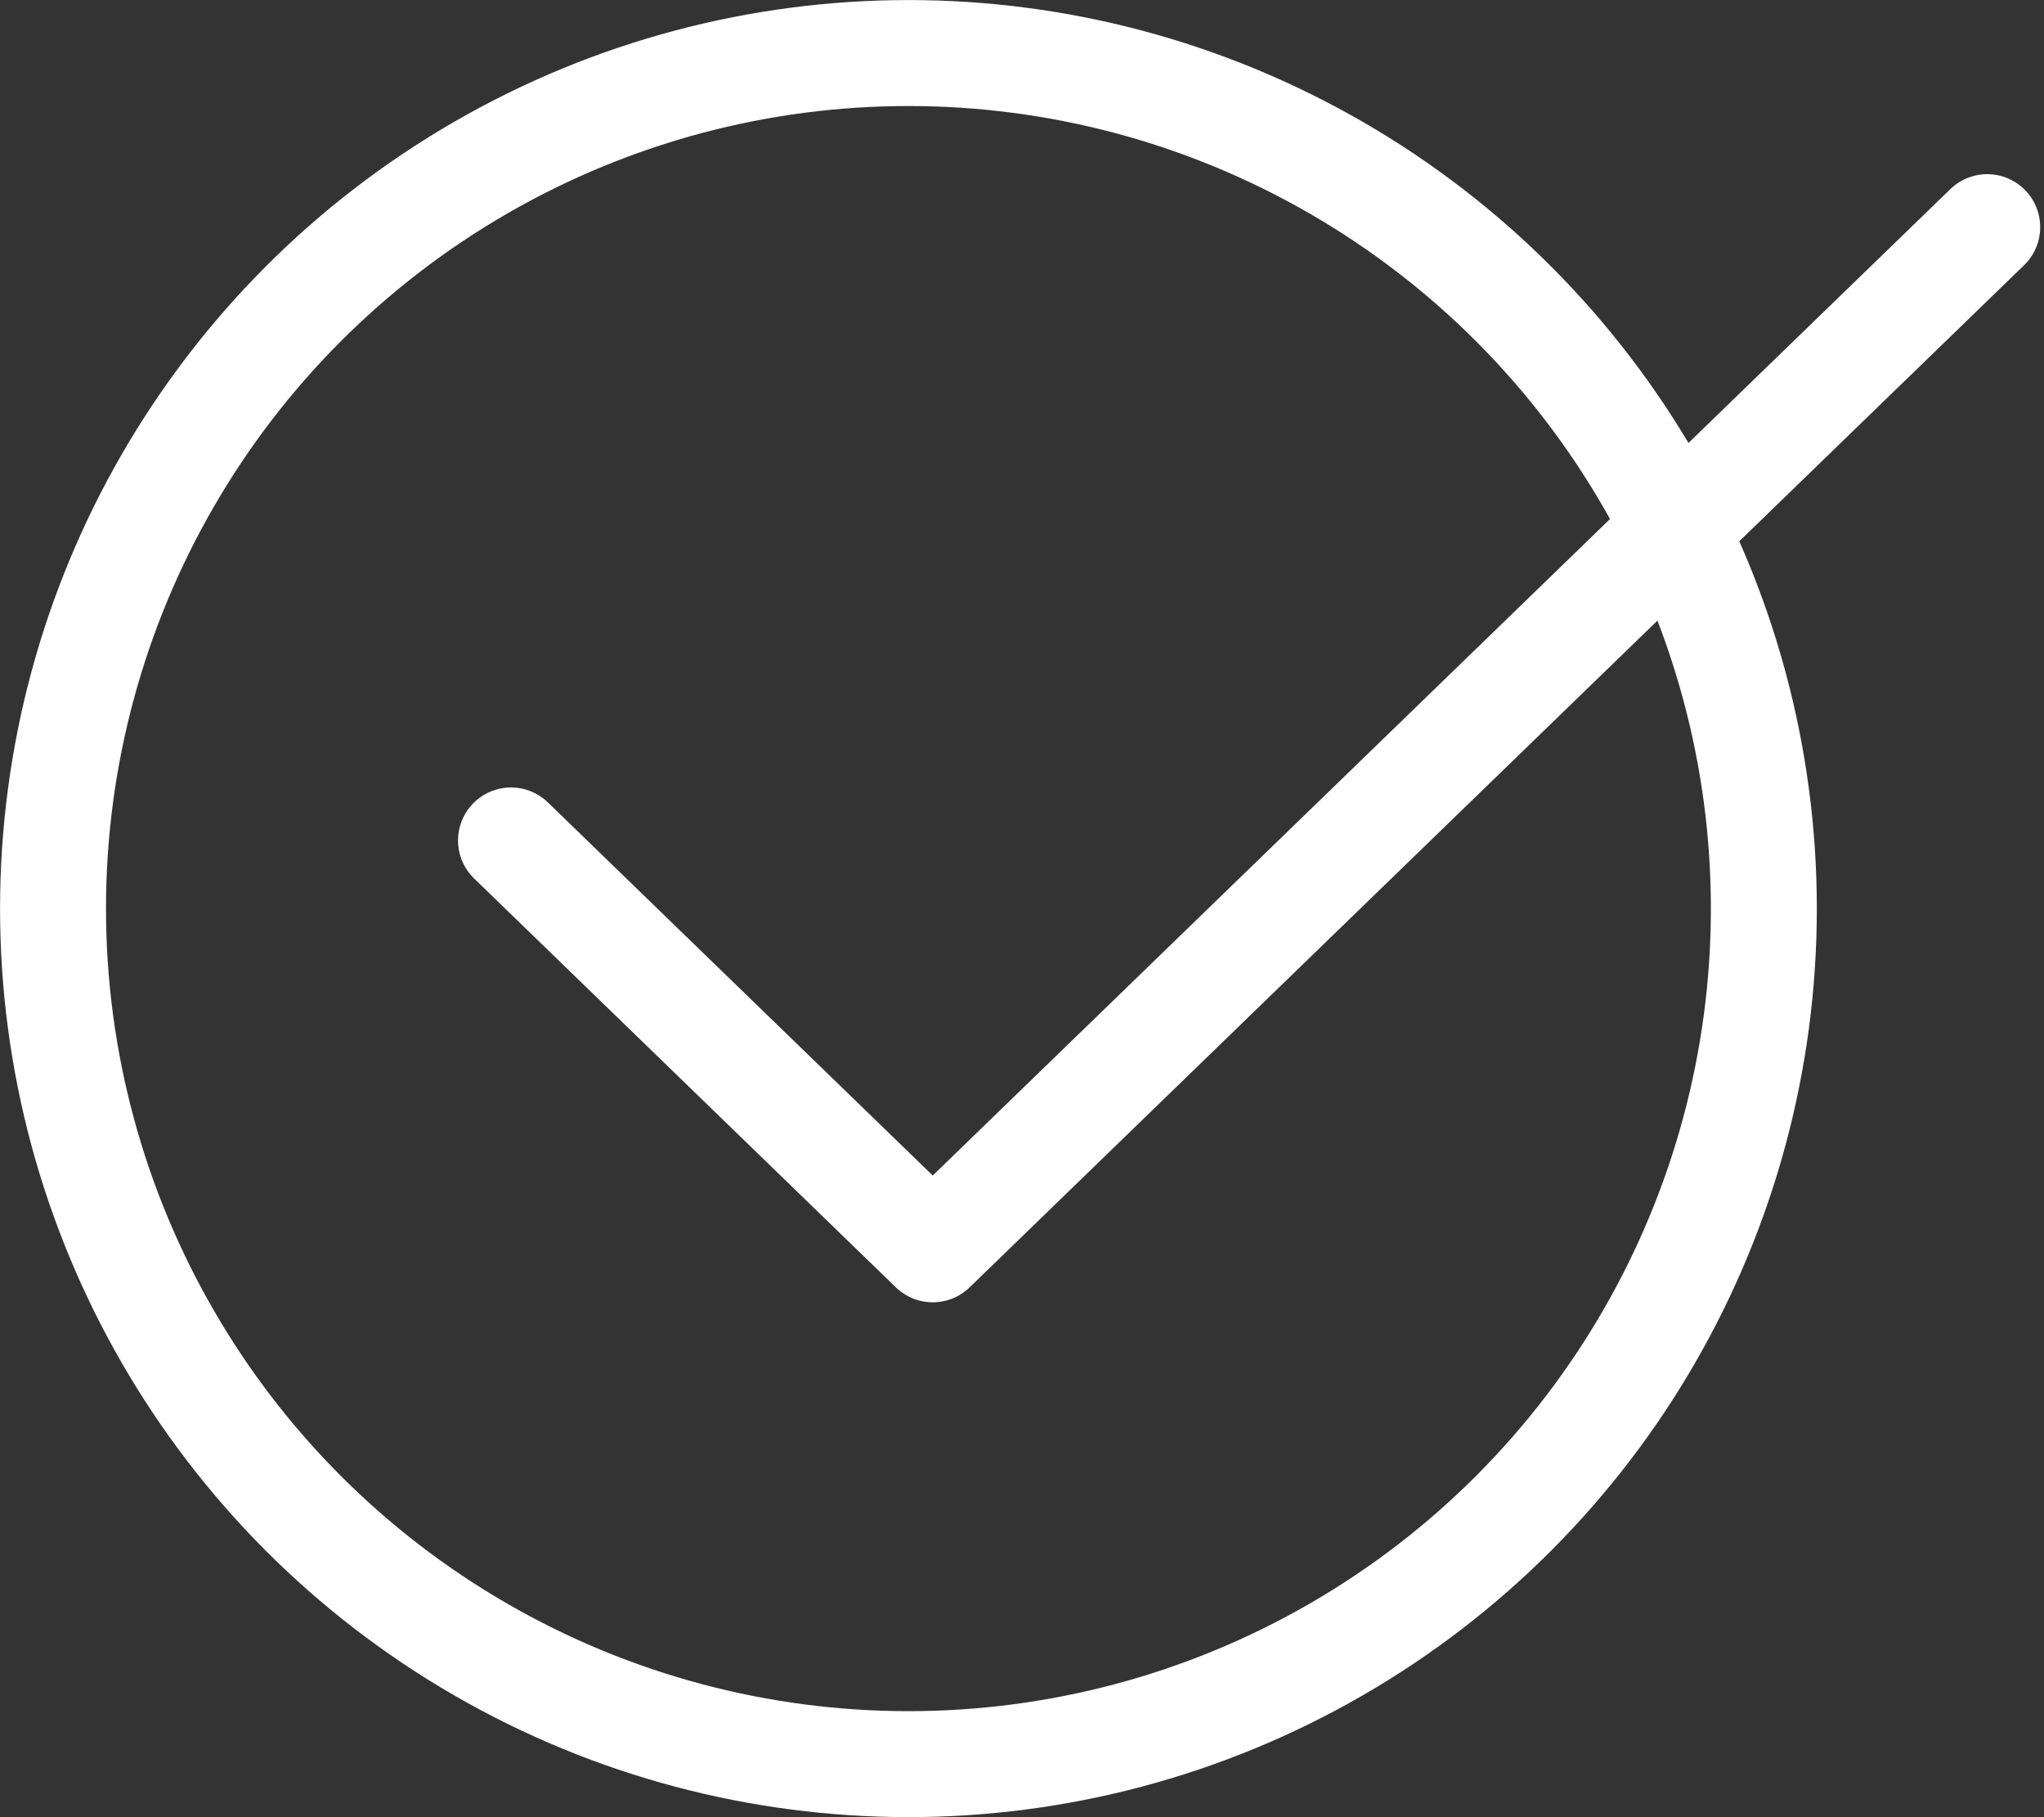 <svg width="18" height="16" viewBox="0 0 18 16" fill="none" xmlns="http://www.w3.org/2000/svg">
<rect x="0" y="0" width="18" height="16" fill="#333333" stroke="none"/>
<circle cx="8" cy="8" r="7.533" stroke="white" stroke-width="0.933"/>
<path d="M4.5 7.4L8.214 11L17.5 2" stroke="white" stroke-width="0.933" stroke-linecap="round" stroke-linejoin="round"/>
</svg>
